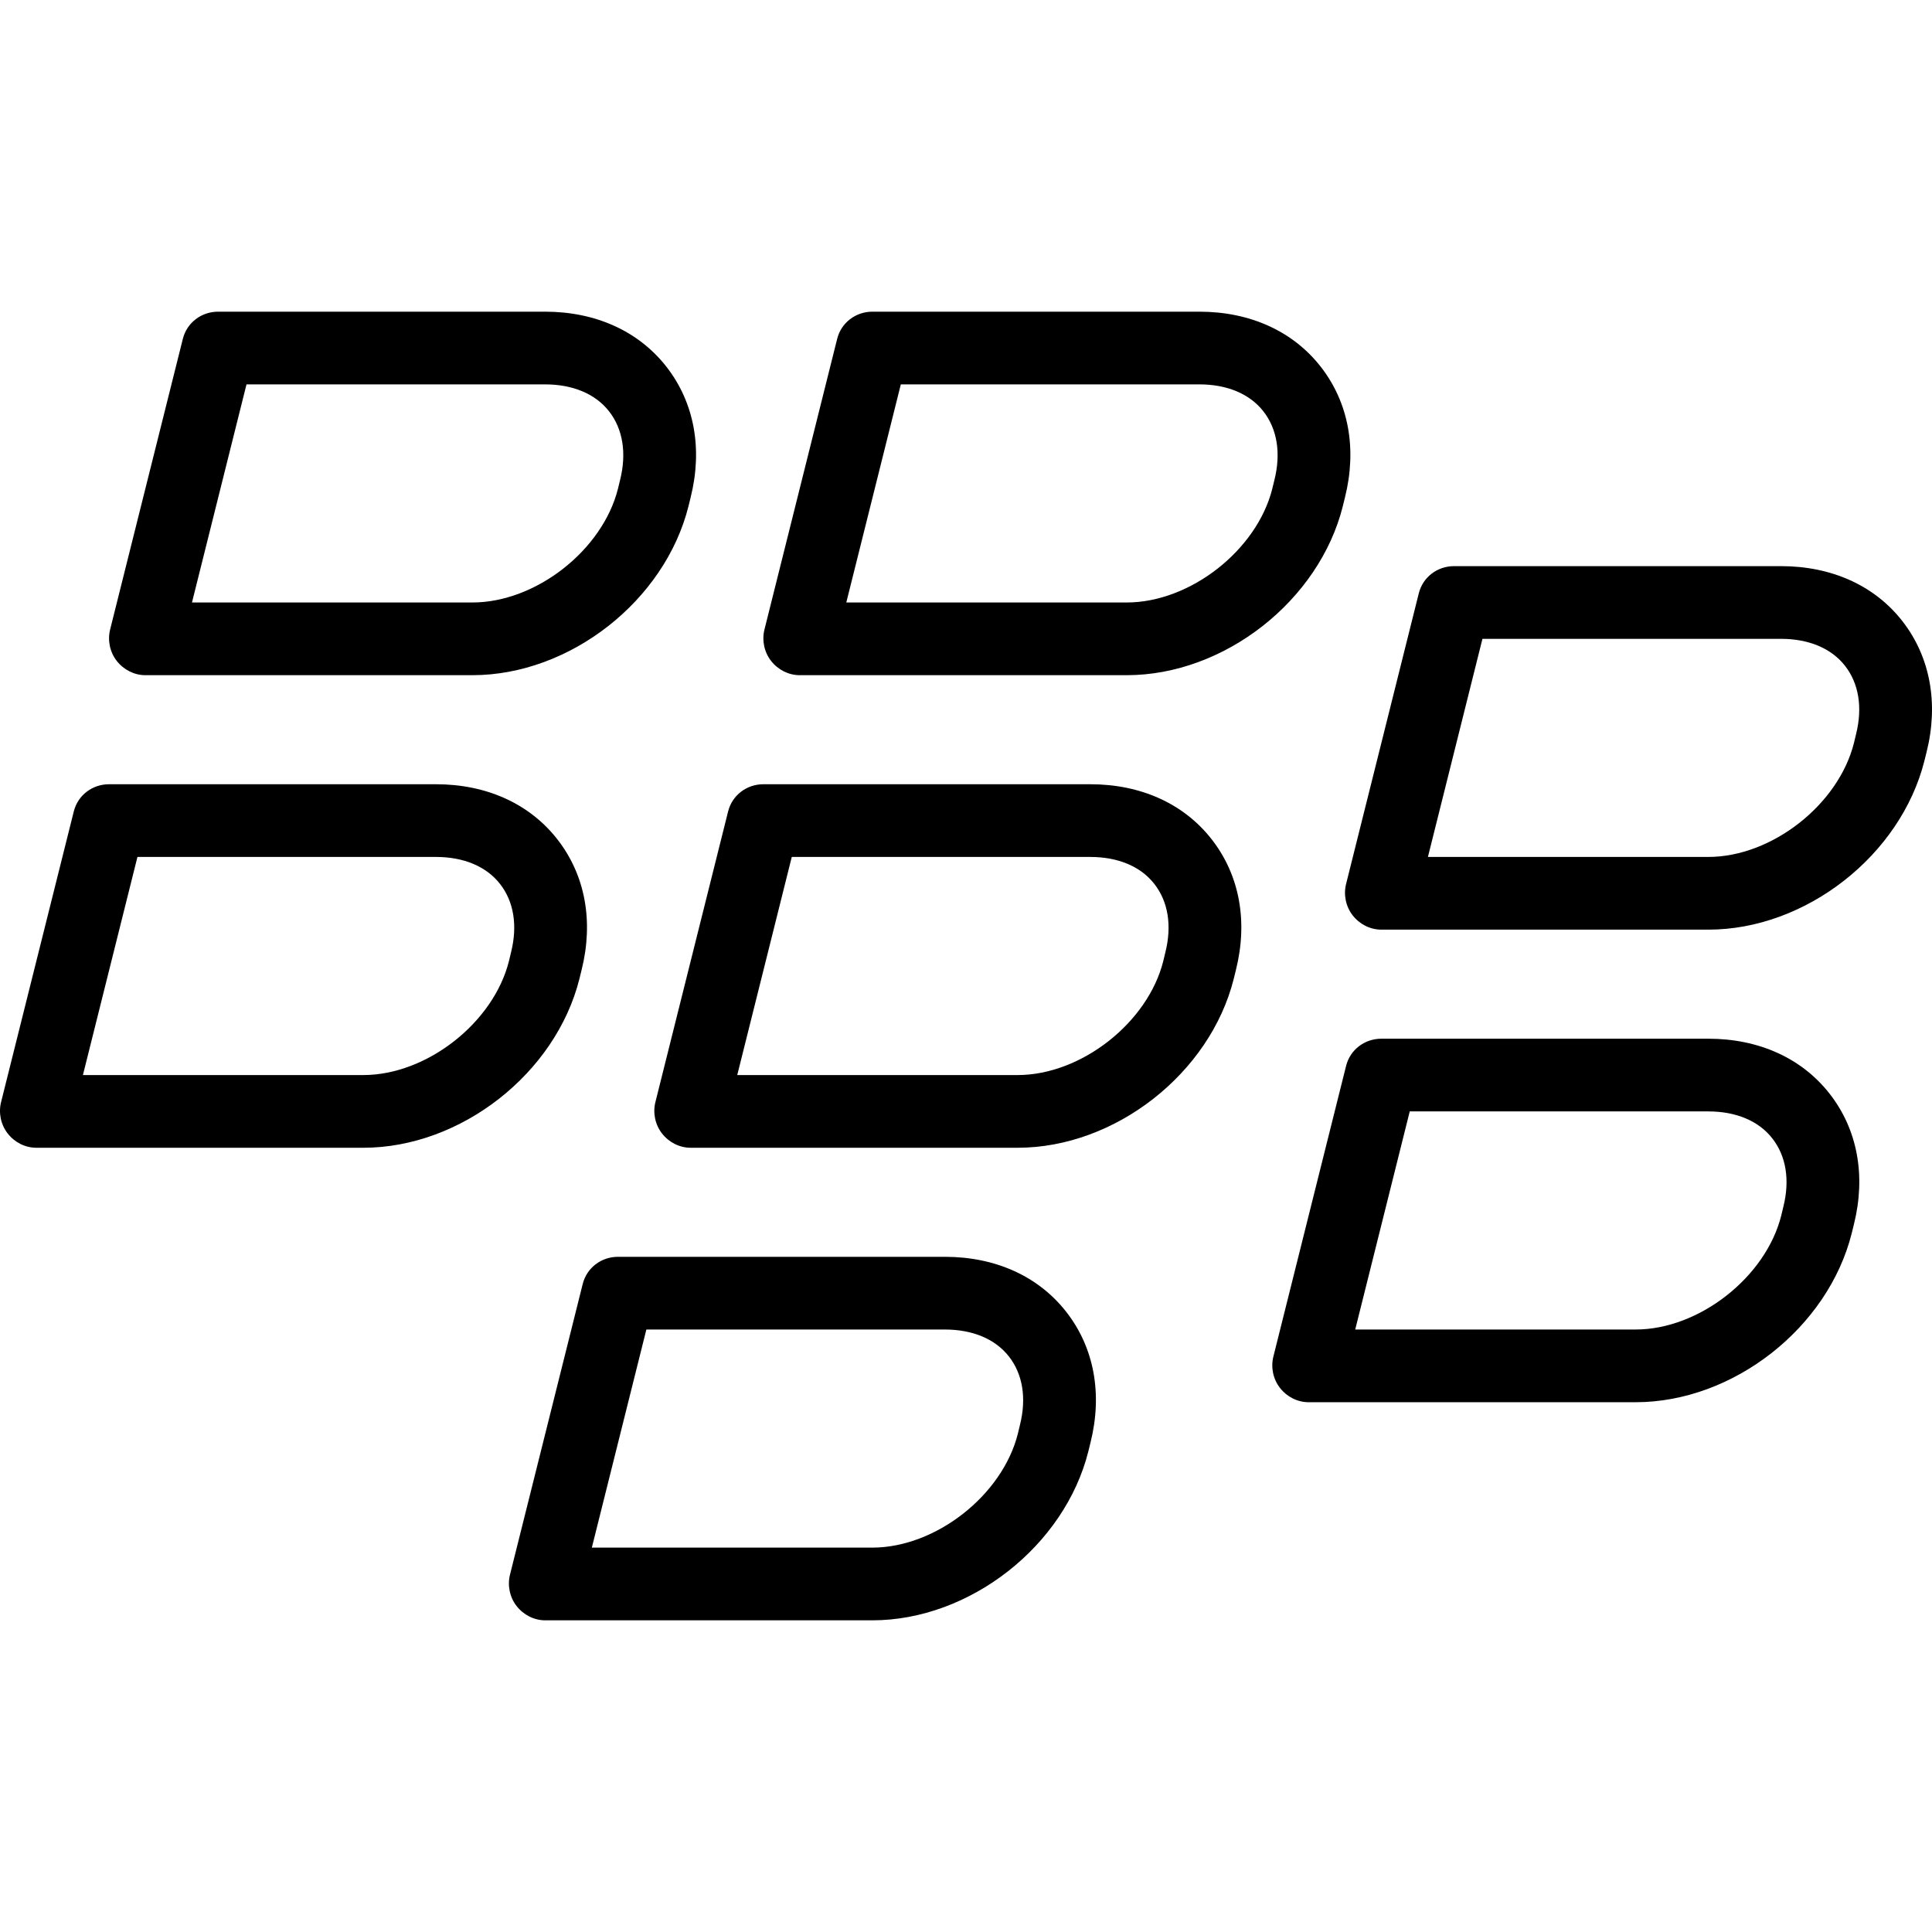 <?xml version="1.0" encoding="iso-8859-1"?>
<!-- Uploaded to: SVG Repo, www.svgrepo.com, Generator: SVG Repo Mixer Tools -->
<svg fill="#000000" height="800px" width="800px" version="1.1" id="Layer_1" xmlns="http://www.w3.org/2000/svg" xmlns:xlink="http://www.w3.org/1999/xlink" 
	 viewBox="0 0 512 512" xml:space="preserve">
<g>
	<g>
		<path d="M176.61,97.193c-7.385-9.459-18.806-14.596-32.165-14.596H57.8c-4.422,0-8.269,2.909-9.342,7.195l-19.267,77.017
			c-0.724,2.879-0.075,6.003,1.75,8.341c1.825,2.338,4.629,3.782,7.592,3.782h86.645c25.862,0,51.018-19.735,57.284-44.802
			l0.565-2.308C186.262,118.892,183.985,106.643,176.61,97.193z M164.342,127.147l-0.565,2.333
			c-4.083,16.322-21.76,30.185-38.6,30.185H50.876l14.45-57.801h79.119c7.291,0,13.321,2.477,16.972,7.157
			C165.066,113.692,166.101,120.096,164.342,127.147z"/>
	</g>
</g>
<g>
	<g>
		<path d="M147.709,222.433c-7.385-9.464-18.806-14.601-32.165-14.601H28.899c-4.422,0-8.269,2.909-9.342,7.195L0.29,292.051
			c-0.724,2.879-0.075,6.002,1.75,8.335c1.825,2.342,4.629,3.782,7.592,3.782h86.645c25.862,0,51.018-19.735,57.284-44.807
			l0.565-2.298C157.361,244.128,155.085,231.879,147.709,222.433z M135.442,252.336l-0.565,2.359
			c-4.083,16.313-21.76,30.206-38.6,30.206H21.975l14.45-57.801h79.119c7.291,0,13.321,2.477,16.972,7.162
			C136.166,238.927,137.201,245.28,135.442,252.336z"/>
	</g>
</g>
<g>
	<g>
		<path d="M350.013,97.193c-7.385-9.459-18.806-14.596-32.165-14.596h-86.645c-4.422,0-8.269,2.909-9.342,7.195l-19.267,77.017
			c-0.724,2.879-0.075,6.003,1.75,8.341c1.825,2.338,4.628,3.782,7.592,3.782h86.645c25.862,0,51.018-19.735,57.284-44.802
			l0.565-2.308C359.665,118.892,357.389,106.643,350.013,97.193z M337.745,127.147l-0.565,2.333
			c-4.083,16.322-21.76,30.185-38.6,30.185h-74.302l14.45-57.801h79.119c7.291,0,13.321,2.477,16.972,7.157
			C338.469,113.692,339.504,120.096,337.745,127.147z"/>
	</g>
</g>
<g>
	<g>
		<path d="M321.112,222.433c-7.385-9.464-18.806-14.601-32.165-14.601h-86.645c-4.422,0-8.269,2.909-9.342,7.195l-19.267,77.023
			c-0.724,2.879-0.075,6.002,1.75,8.335c1.825,2.342,4.628,3.782,7.592,3.782h86.645c25.862,0,51.018-19.735,57.284-44.807
			l0.565-2.298C330.765,244.128,328.488,231.879,321.112,222.433z M308.845,252.336l-0.565,2.359
			c-4.083,16.313-21.76,30.206-38.6,30.206h-74.302l14.45-57.801h79.119c7.291,0,13.321,2.477,16.972,7.162
			C309.569,238.927,310.604,245.28,308.845,252.336z"/>
	</g>
</g>
<g>
	<g>
		<path d="M504.149,164.602c-7.385-9.459-18.806-14.57-32.165-14.57h-86.645c-4.422,0-8.269,2.909-9.342,7.195L356.73,234.25
			c-0.724,2.879-0.075,6.002,1.75,8.335c1.825,2.342,4.629,3.782,7.592,3.782h86.645c25.862,0,51.018-19.735,57.284-44.802
			l0.565-2.258C513.801,186.376,511.524,174.052,504.149,164.602z M491.881,194.531l-0.565,2.358
			c-4.083,16.322-21.76,30.21-38.6,30.21h-74.302l14.45-57.801h79.119c7.291,0,13.321,2.477,16.972,7.157
			C492.605,181.126,493.64,187.48,491.881,194.531z"/>
	</g>
</g>
<g>
	<g>
		<path d="M484.882,289.868c-7.385-9.464-18.806-14.601-32.165-14.601h-86.645c-4.422,0-8.269,2.909-9.342,7.199l-19.267,77.019
			c-0.724,2.879-0.075,6.002,1.75,8.335c1.825,2.342,4.629,3.782,7.592,3.782h86.645c25.862,0,51.018-19.735,57.284-44.807
			l0.565-2.298C494.534,311.562,492.257,299.313,484.882,289.868z M472.614,319.77l-0.565,2.359
			c-4.083,16.313-21.76,30.206-38.6,30.206h-74.302l14.45-57.801h79.119c7.291,0,13.321,2.477,16.972,7.162
			C473.338,306.362,474.373,312.714,472.614,319.77z"/>
	</g>
</g>
<g>
	<g>
		<path d="M282.578,347.669c-7.385-9.464-18.806-14.601-32.165-14.601h-86.645c-4.422,0-8.269,2.909-9.342,7.199l-19.267,77.019
			c-0.724,2.879-0.075,6.002,1.75,8.335c1.825,2.342,4.628,3.782,7.592,3.782h86.645c25.862,0,51.018-19.735,57.284-44.807
			l0.565-2.298C292.231,369.363,289.954,357.114,282.578,347.669z M270.311,377.571l-0.565,2.359
			c-4.083,16.313-21.76,30.206-38.6,30.206h-74.302l14.45-57.801h79.119c7.291,0,13.321,2.477,16.972,7.162
			C271.035,364.163,272.07,370.515,270.311,377.571z"/>
	</g>
</g>
</svg>